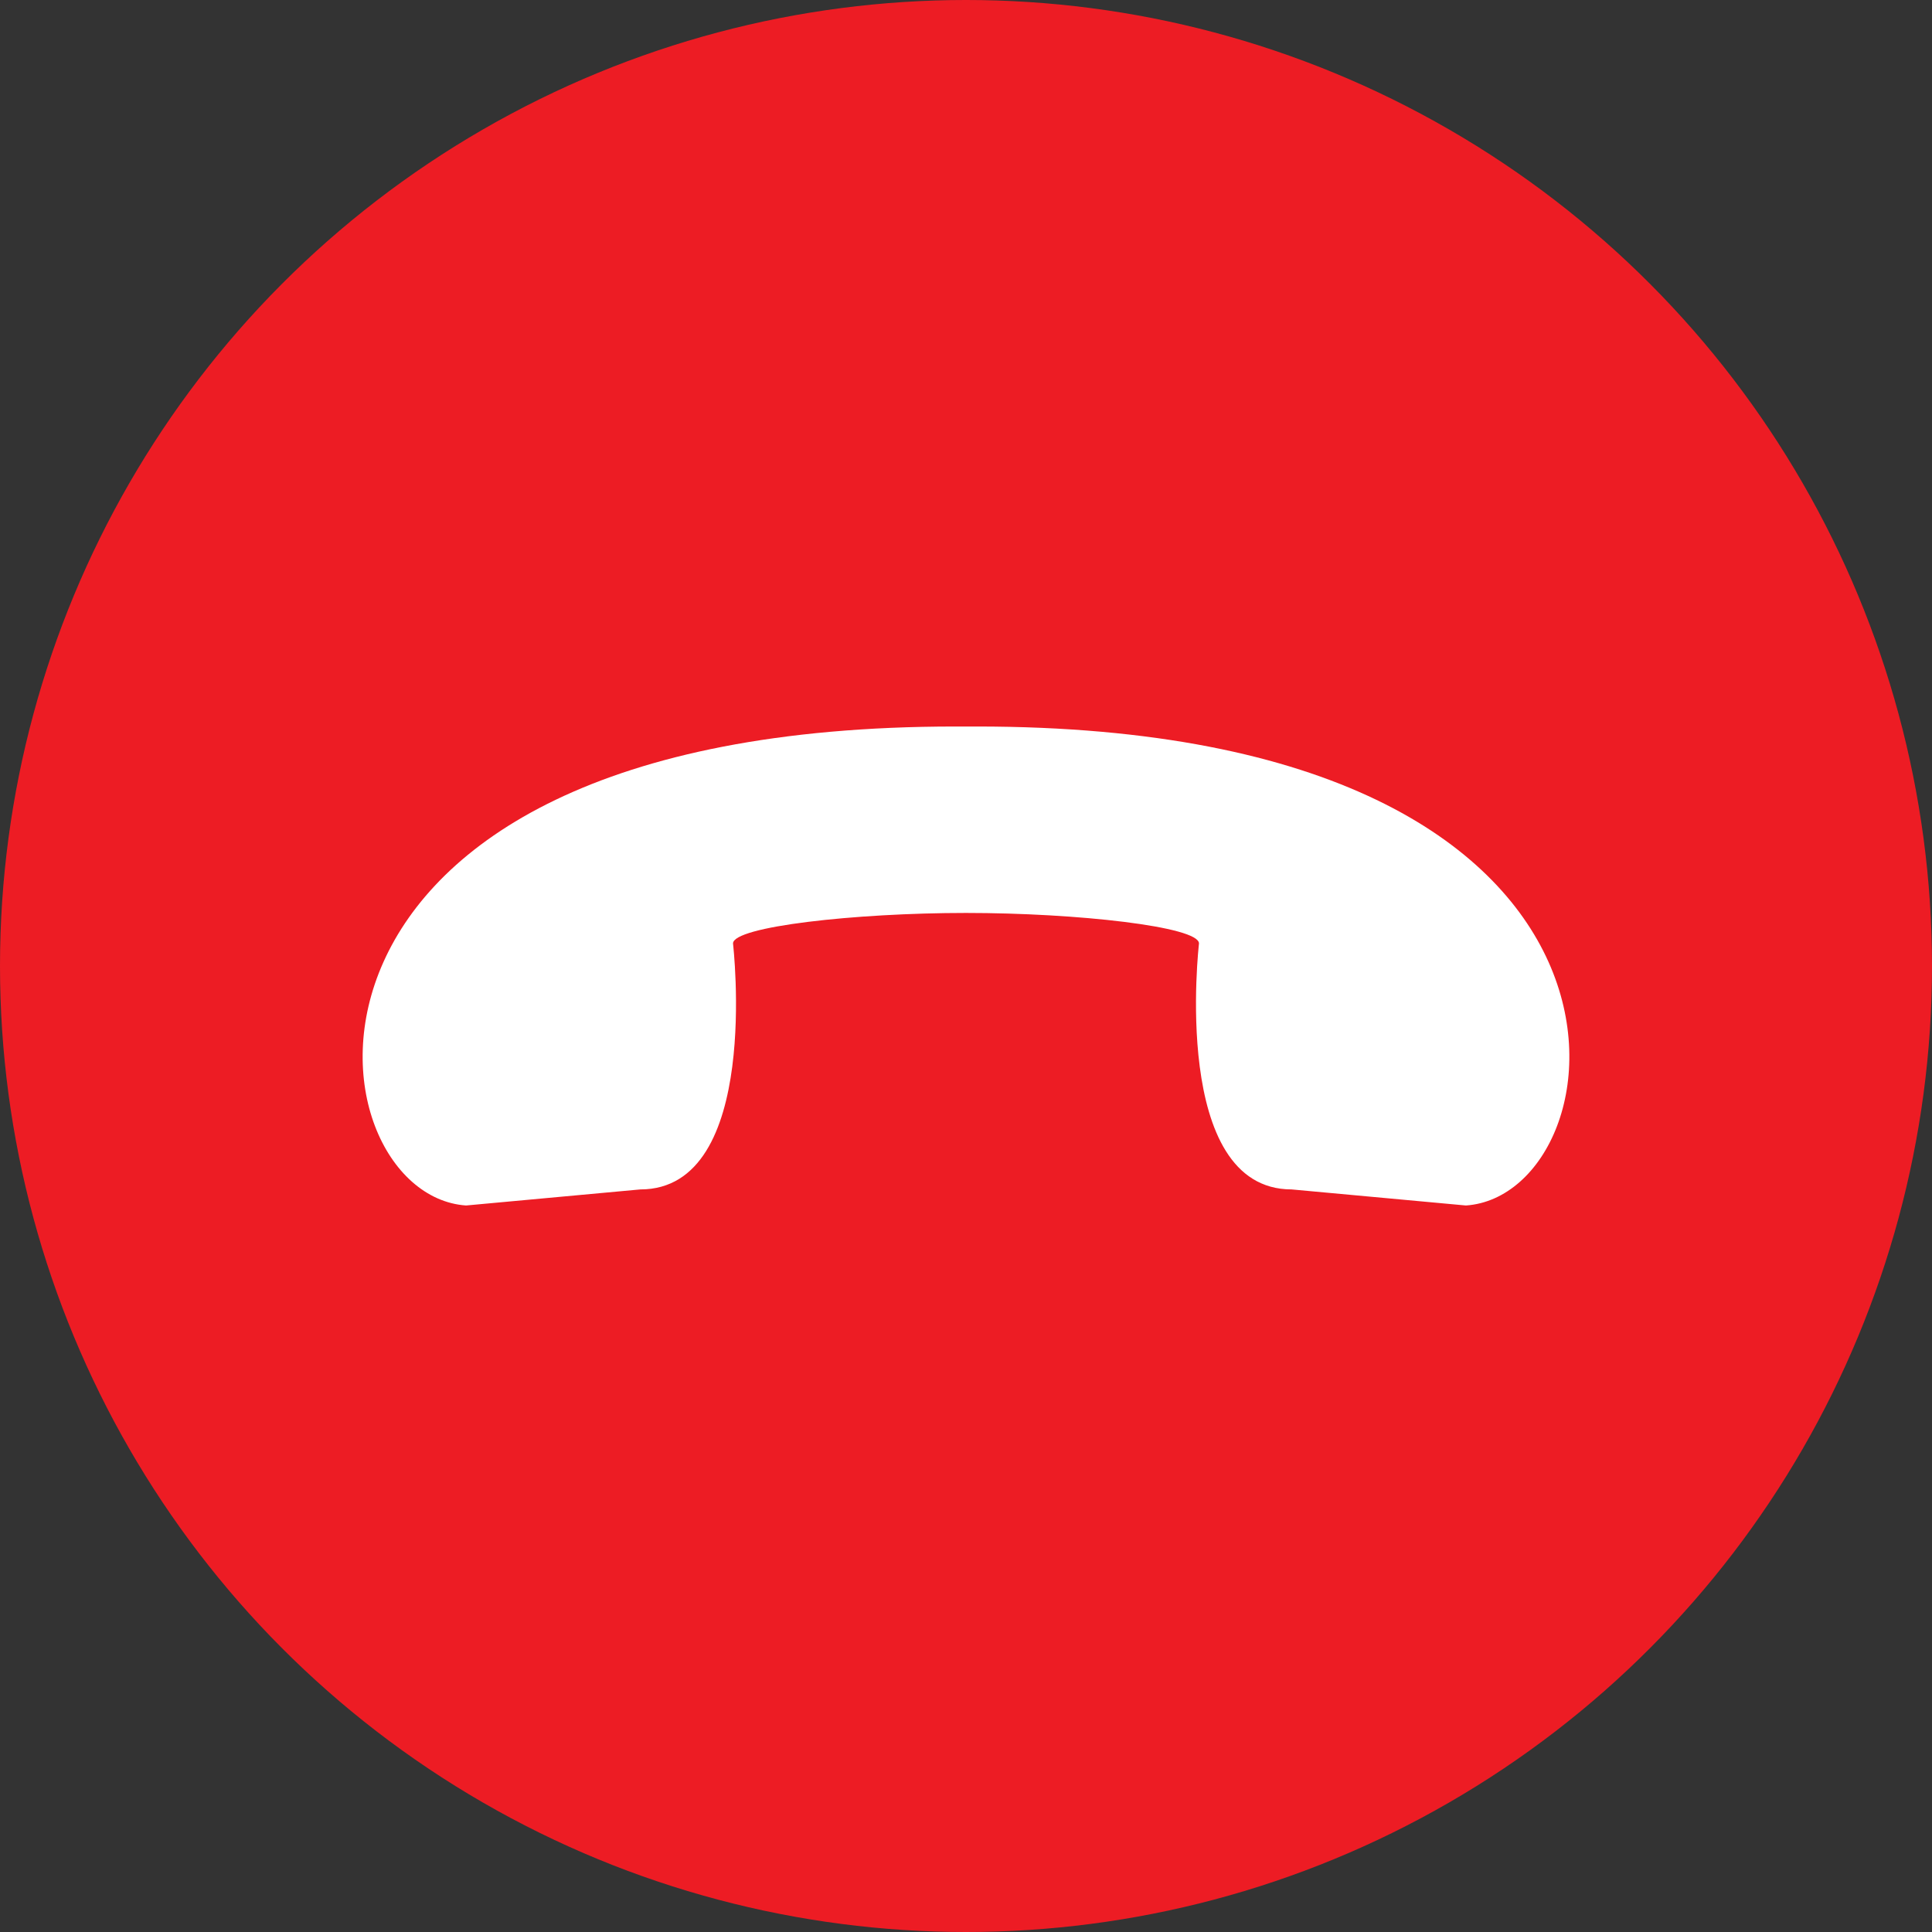 <?xml version="1.0" encoding="UTF-8"?>
<!DOCTYPE svg PUBLIC '-//W3C//DTD SVG 1.0//EN'
          'http://www.w3.org/TR/2001/REC-SVG-20010904/DTD/svg10.dtd'>
<svg height="1844.0" preserveAspectRatio="xMidYMid meet" version="1.0" viewBox="78.0 78.0 1844.0 1844.0" width="1844.0" xmlns="http://www.w3.org/2000/svg" xmlns:xlink="http://www.w3.org/1999/xlink" zoomAndPan="magnify"
><rect x="78.0" y="78.0" width="1844.0" height="1844.0" fill="#333333" stroke="none"/><g id="change1_1"
  ><circle cx="1000" cy="1000" fill="#ed1c24" r="922"
  /></g
  ><g id="change2_1"
  ><path d="M1477.16,1228.58l-166.32-15.33c-116.02,0-88.47-234.16-88.47-234.77c0-16.08-116.49-29.12-222.37-29.12 c-105.88,0-222.37,13.04-222.37,29.12c0,0.61,27.54,234.77-88.48,234.77l-166.32,15.33c-152.28-10.45-213.45-457.16,466.86-457.16 c3.41,0,6.84,0,10.3,0.01c3.46-0.01,6.9-0.01,10.3-0.01C1690.62,771.42,1629.44,1218.13,1477.16,1228.58z" fill="#fff"
  /></g
></svg
>

